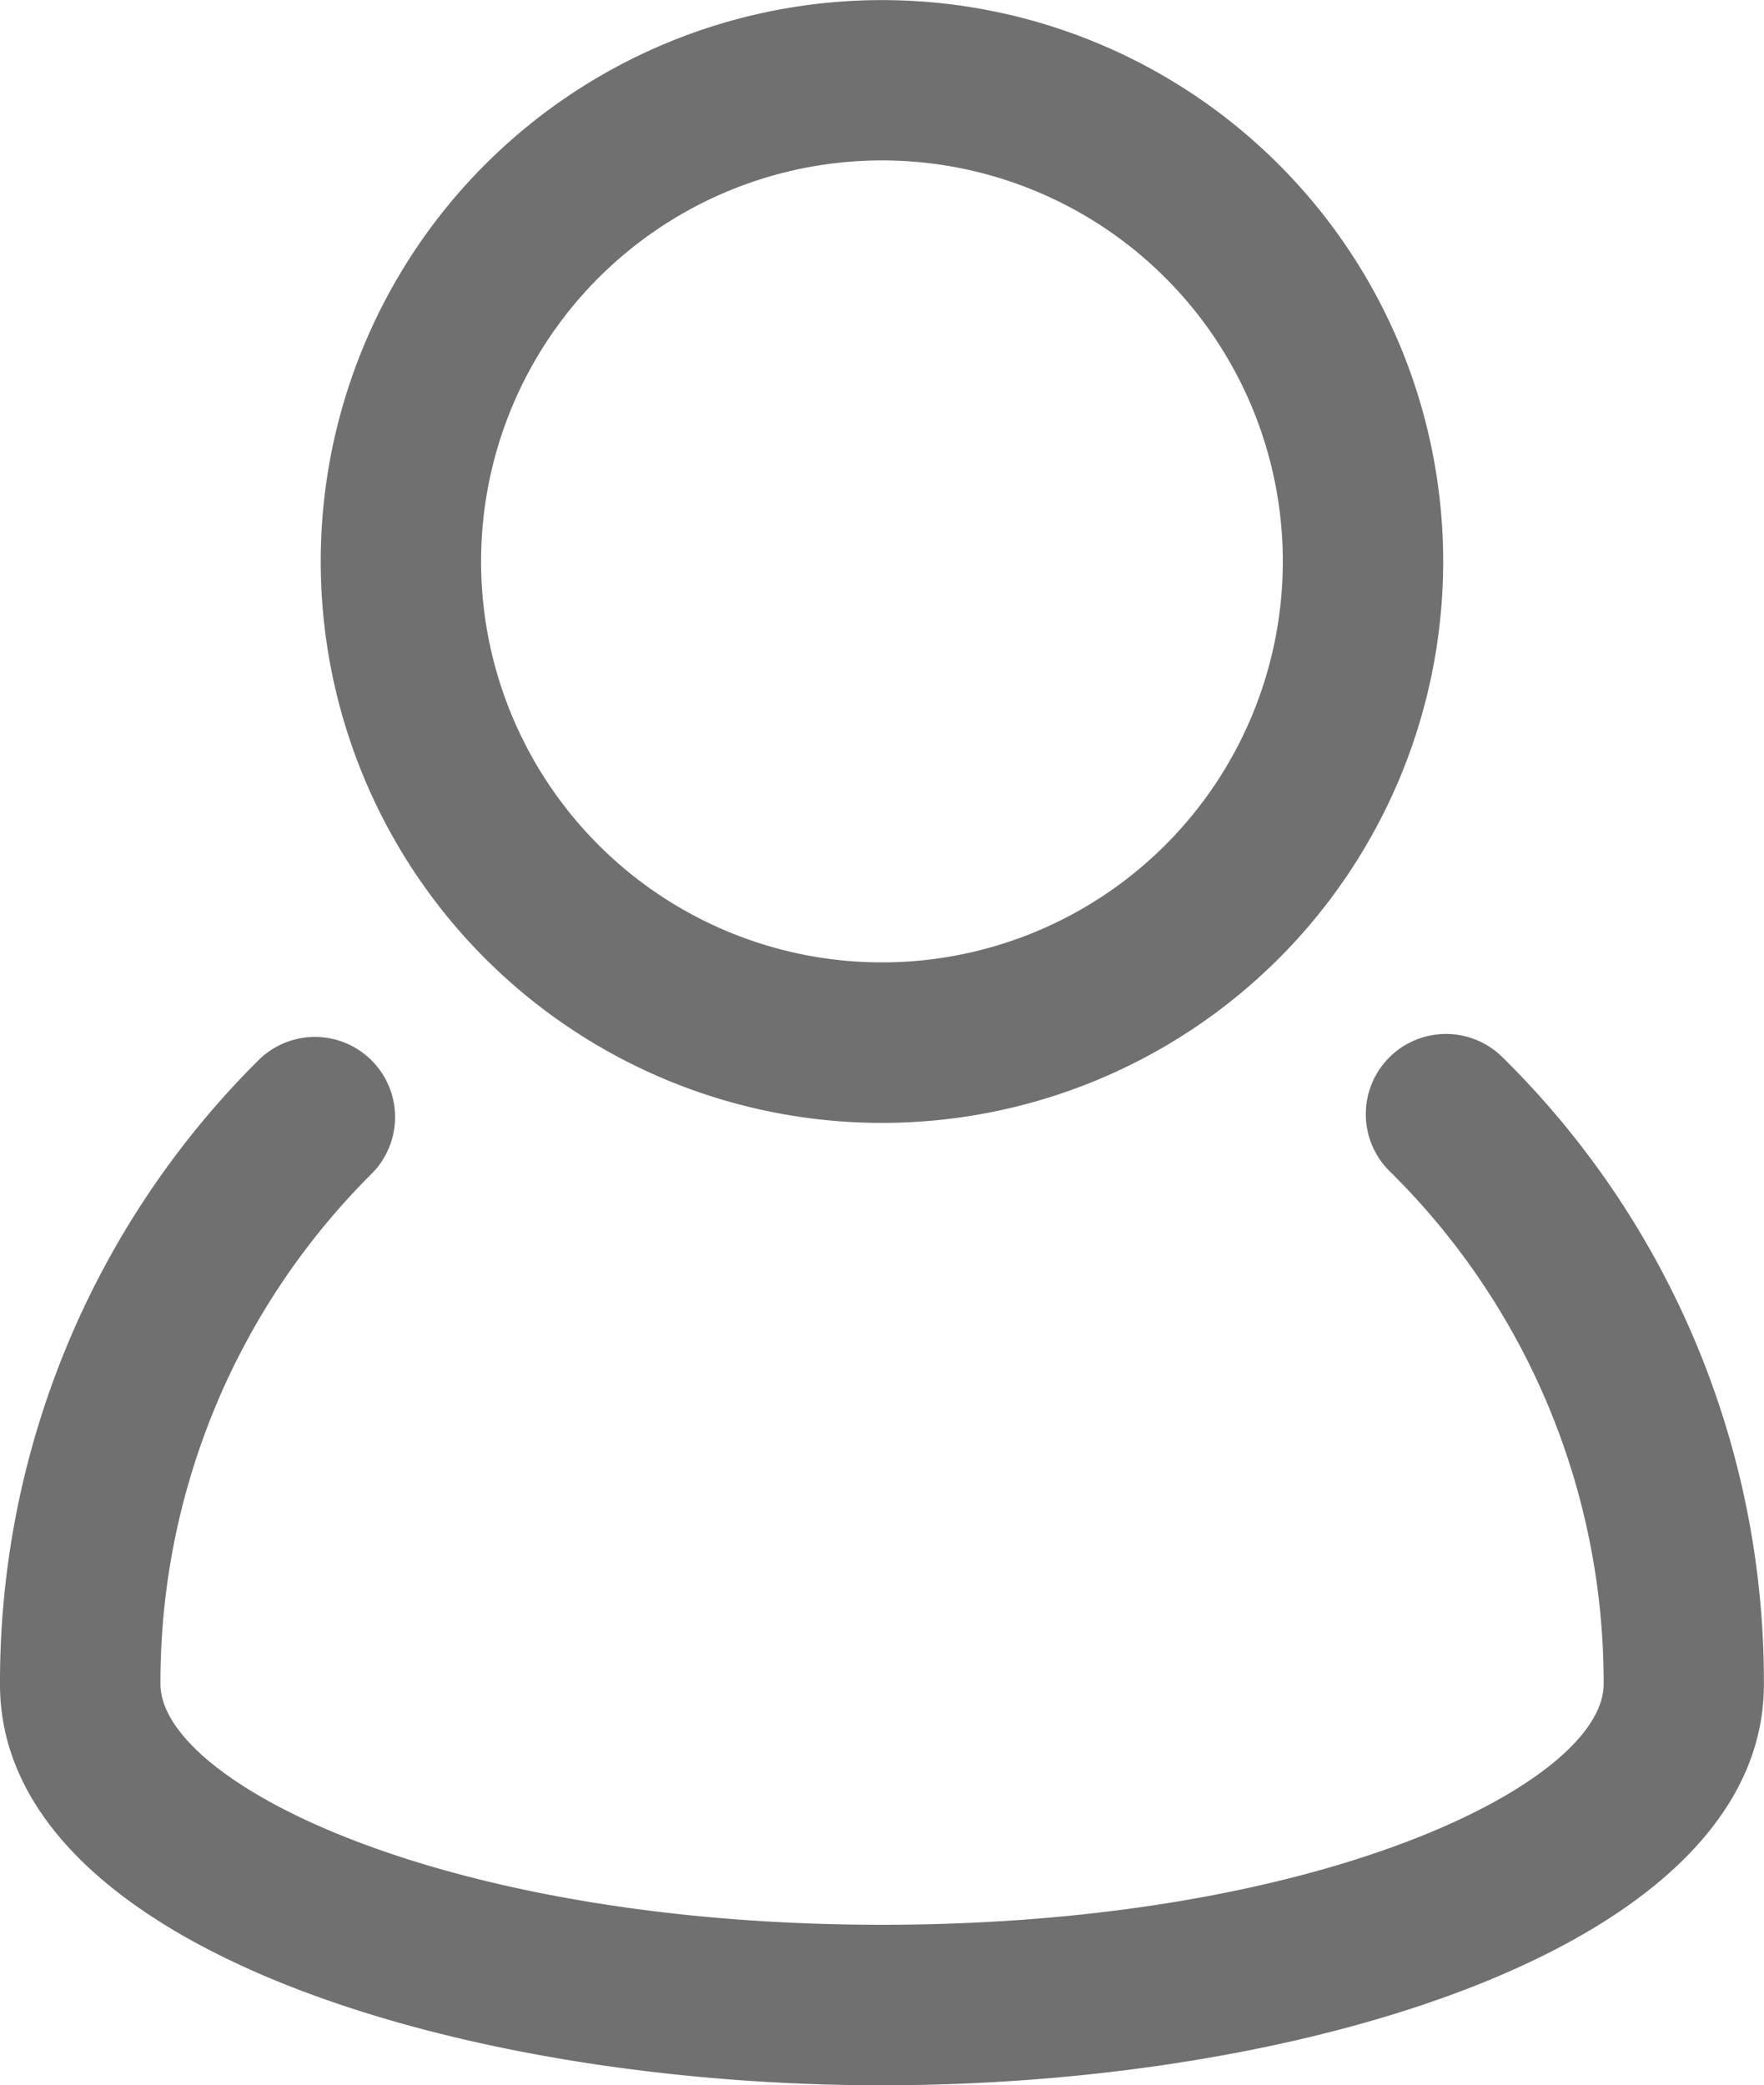 <svg xmlns="http://www.w3.org/2000/svg" width="18.271" height="21.592" viewBox="0 0 18.271 21.592">
  <g id="user_account_people_man" data-name="user, account, people, man" transform="translate(-5 -3)">
    <path id="Path_12660" data-name="Path 12660" d="M20.561,16.132a.83.83,0,1,0-1.168,1.181,7.423,7.423,0,0,1,2.217,5.312c0,1.016-2.912,2.491-7.474,2.491s-7.474-1.476-7.474-2.493A7.423,7.423,0,0,1,8.849,17.34a.83.83,0,1,0-1.174-1.174A9.074,9.074,0,0,0,5,22.626c0,2.7,4.706,4.152,9.135,4.152s9.135-1.455,9.135-4.152A9.069,9.069,0,0,0,20.561,16.132Z" transform="translate(0 -2.186)" fill="#707070"/>
    <path id="Path_12661" data-name="Path 12661" d="M14.813,14.627A5.813,5.813,0,1,0,9,8.813,5.813,5.813,0,0,0,14.813,14.627Zm0-9.966a4.152,4.152,0,1,1-4.152,4.152,4.152,4.152,0,0,1,4.152-4.152Z" transform="translate(-0.678)" fill="#707070"/>
  </g>
</svg>
